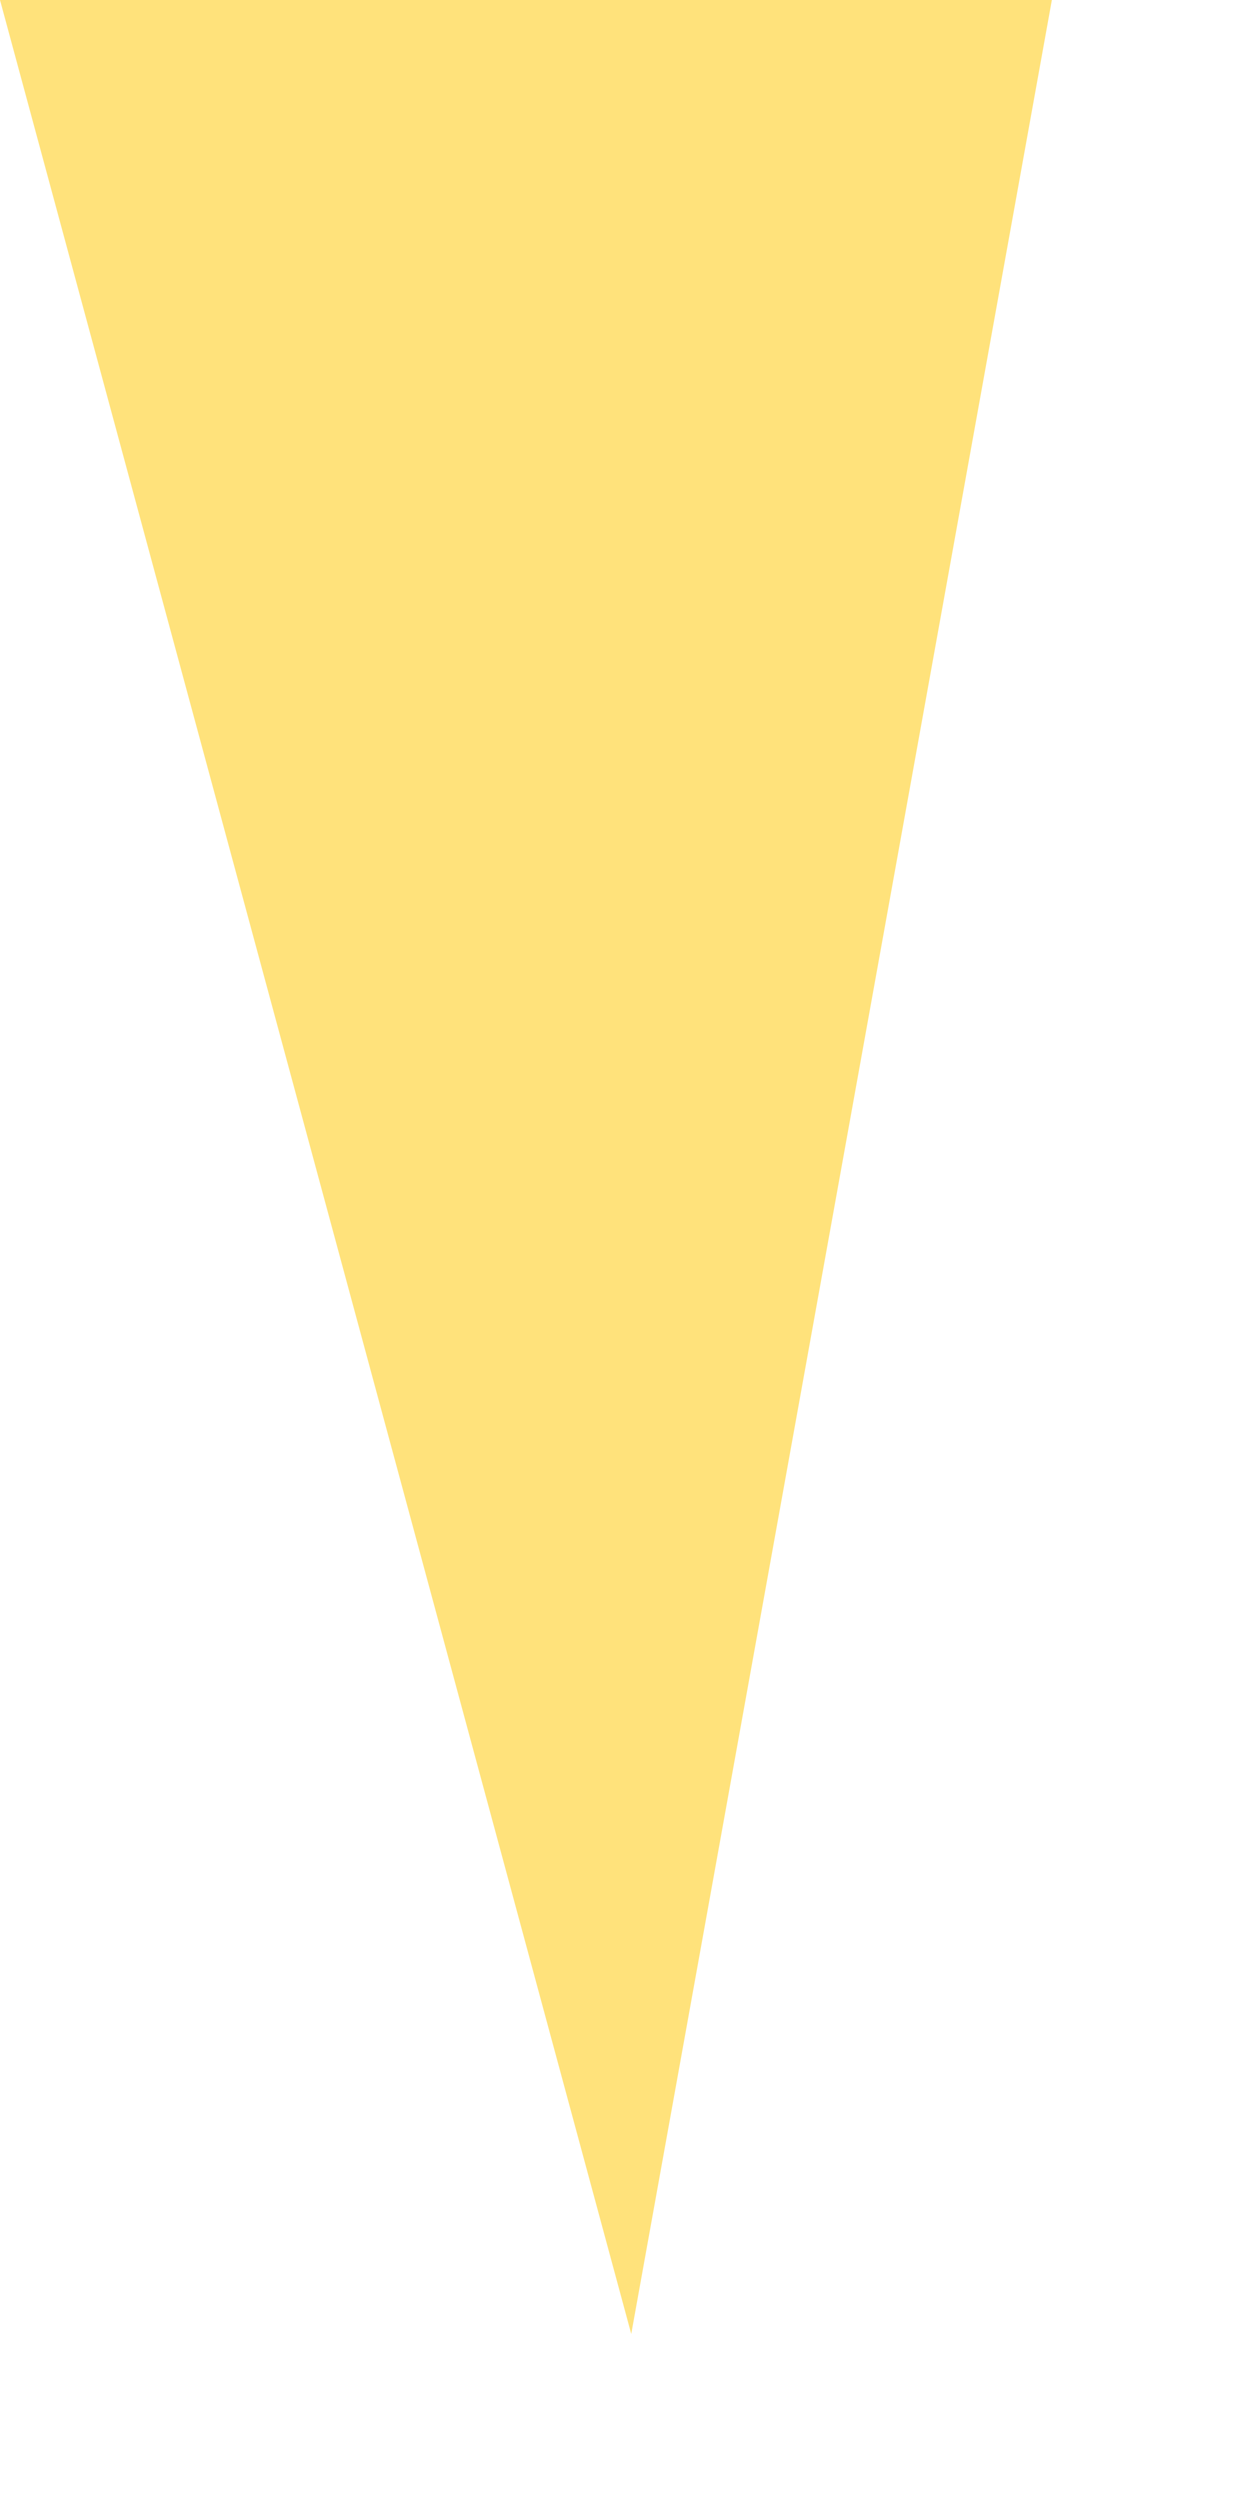 <?xml version="1.0" encoding="utf-8"?>
<svg xmlns="http://www.w3.org/2000/svg" fill="none" height="100%" overflow="visible" preserveAspectRatio="none" style="display: block;" viewBox="0 0 6 12" width="100%">
<path d="M0 0L3.03 11.203L5.049 5.41758e-06L0 0Z" fill="#FFE27B" id="Vector 304"/>
</svg>